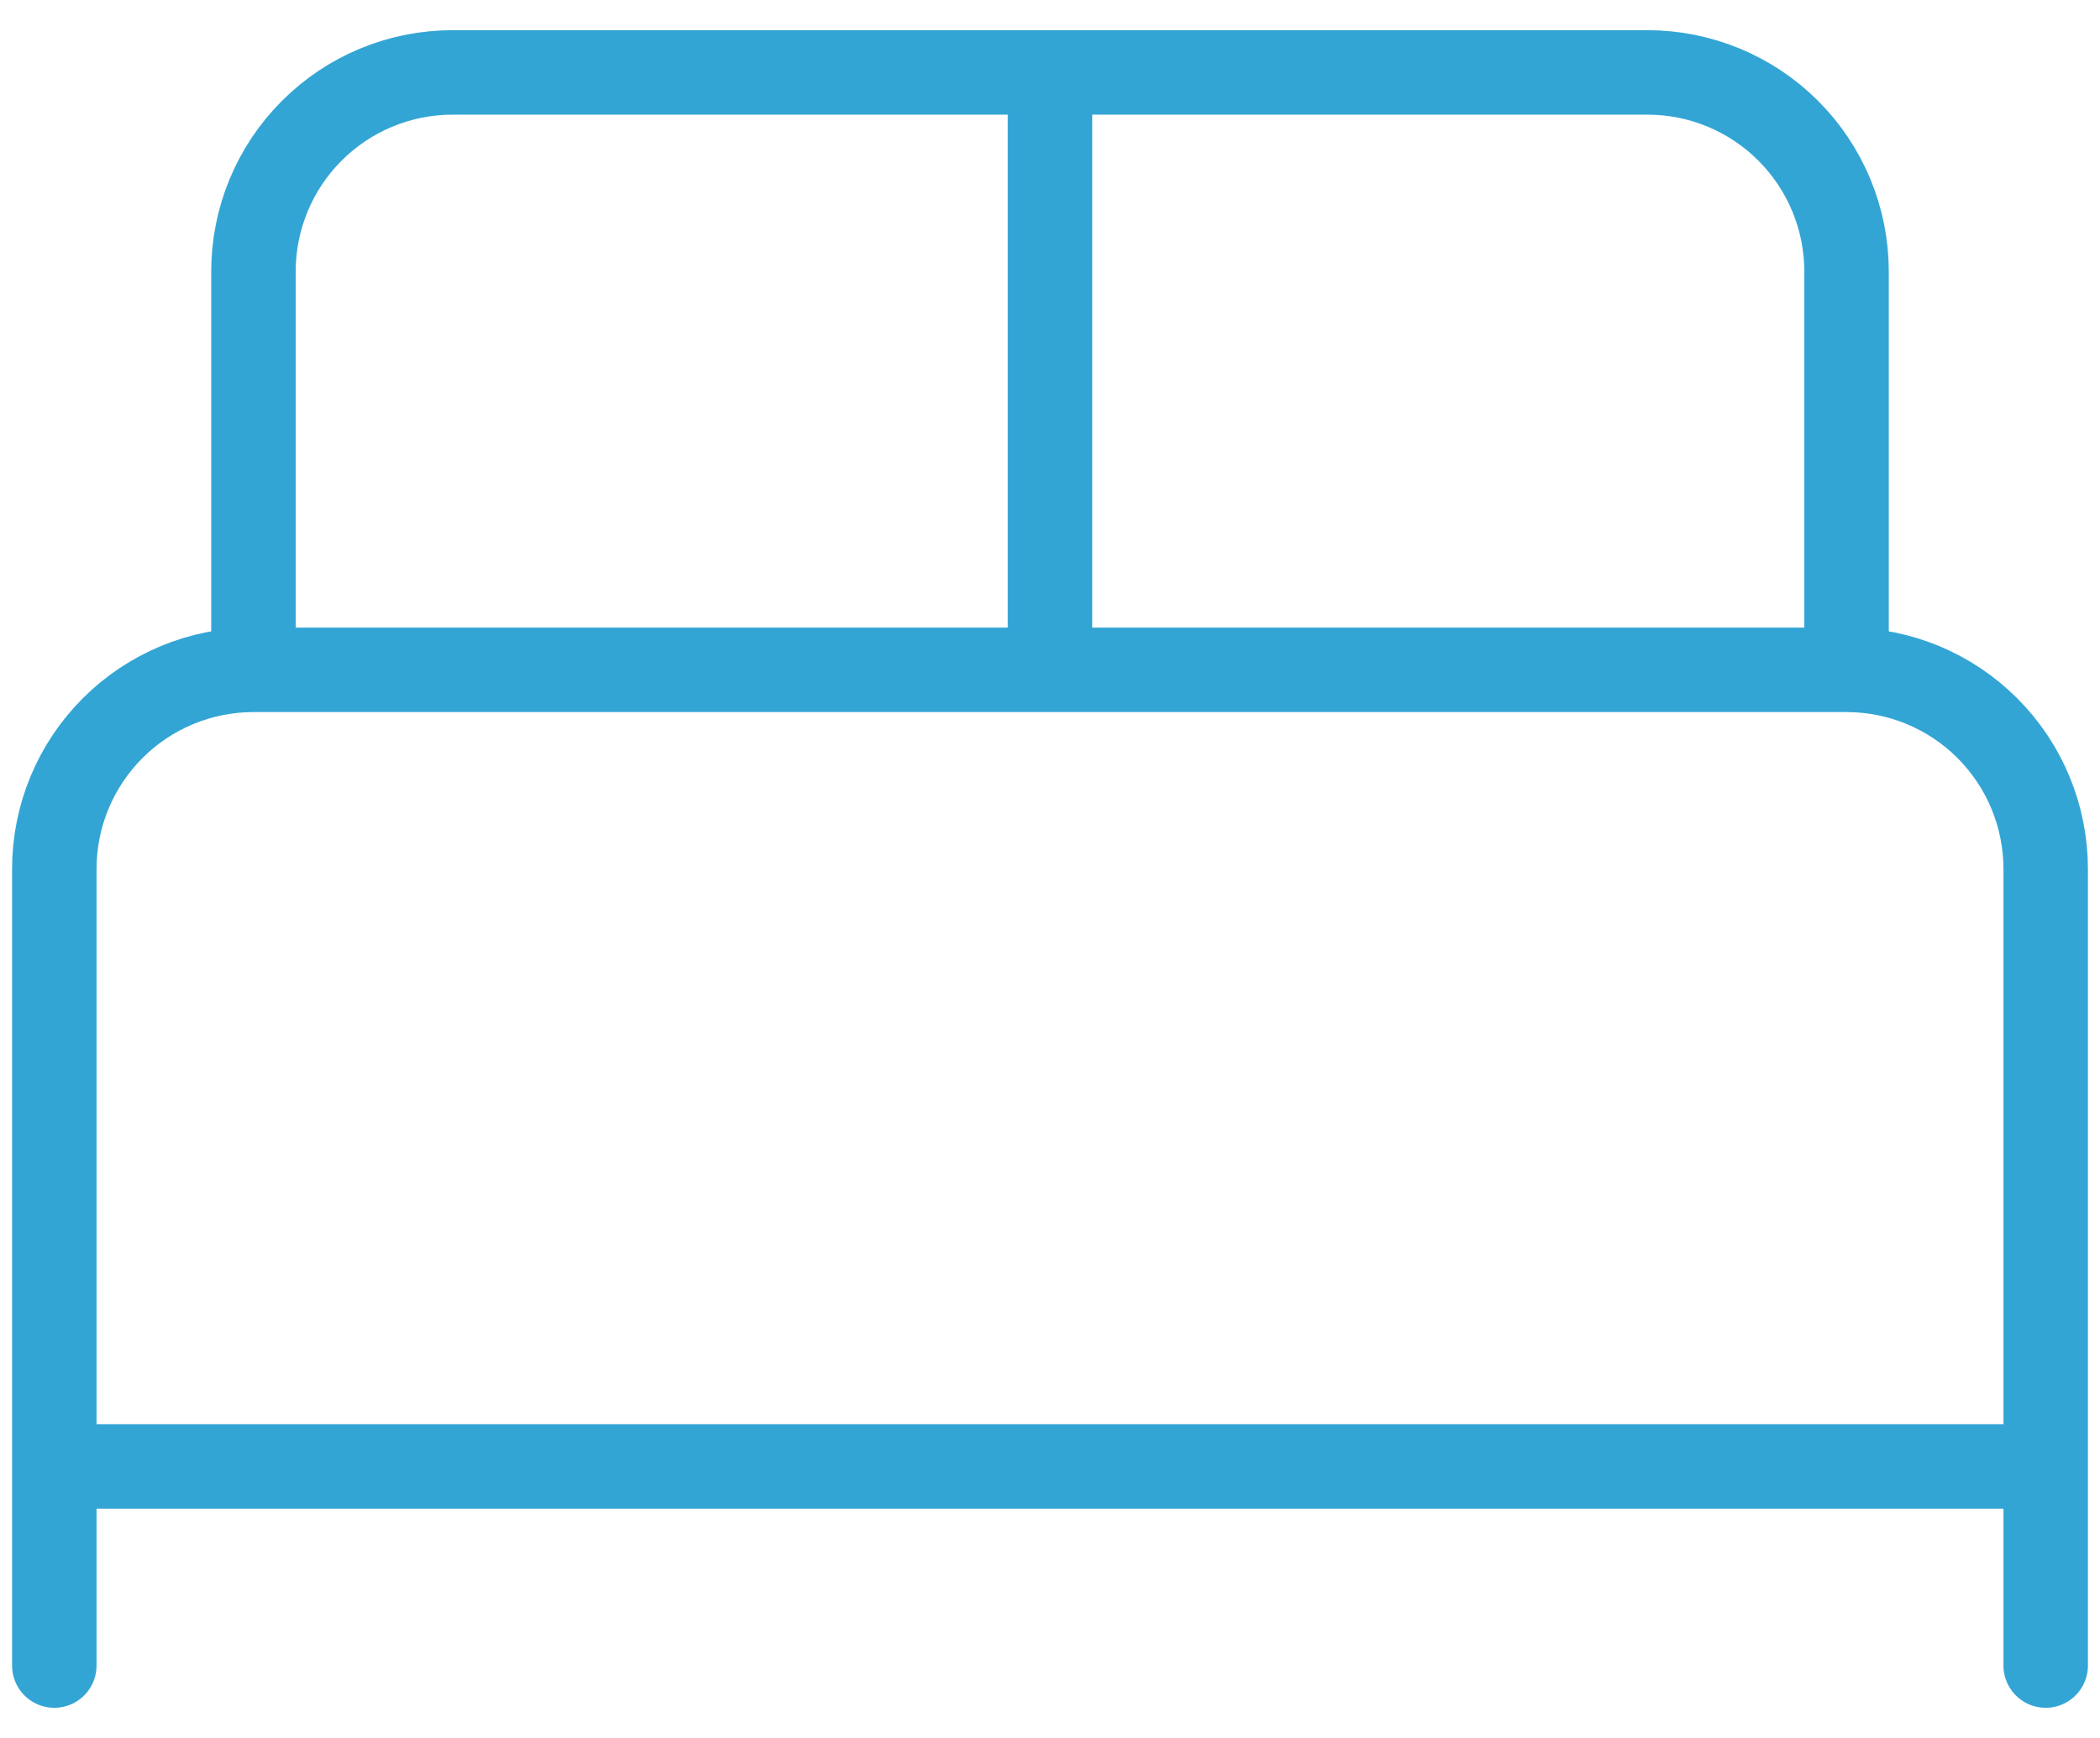 <?xml version="1.0" encoding="UTF-8"?> <svg xmlns="http://www.w3.org/2000/svg" width="58" height="48" viewBox="0 0 58 48" fill="none"><path d="M1.5 46V24C1.5 22.541 2.079 21.142 3.111 20.111C4.142 19.079 5.541 18.5 7 18.5H51C52.459 18.5 53.858 19.079 54.889 20.111C55.92 21.142 56.5 22.541 56.5 24V46M7 18.5V7.5C7 6.041 7.579 4.642 8.611 3.611C9.642 2.579 11.041 2 12.5 2H45.5C46.959 2 48.358 2.579 49.389 3.611C50.42 4.642 51 6.041 51 7.5V18.5M29 2V18.5M1.5 40.5H56.5" stroke="#33A5D5" stroke-width="2.333" stroke-linecap="round" stroke-linejoin="round"></path></svg> 